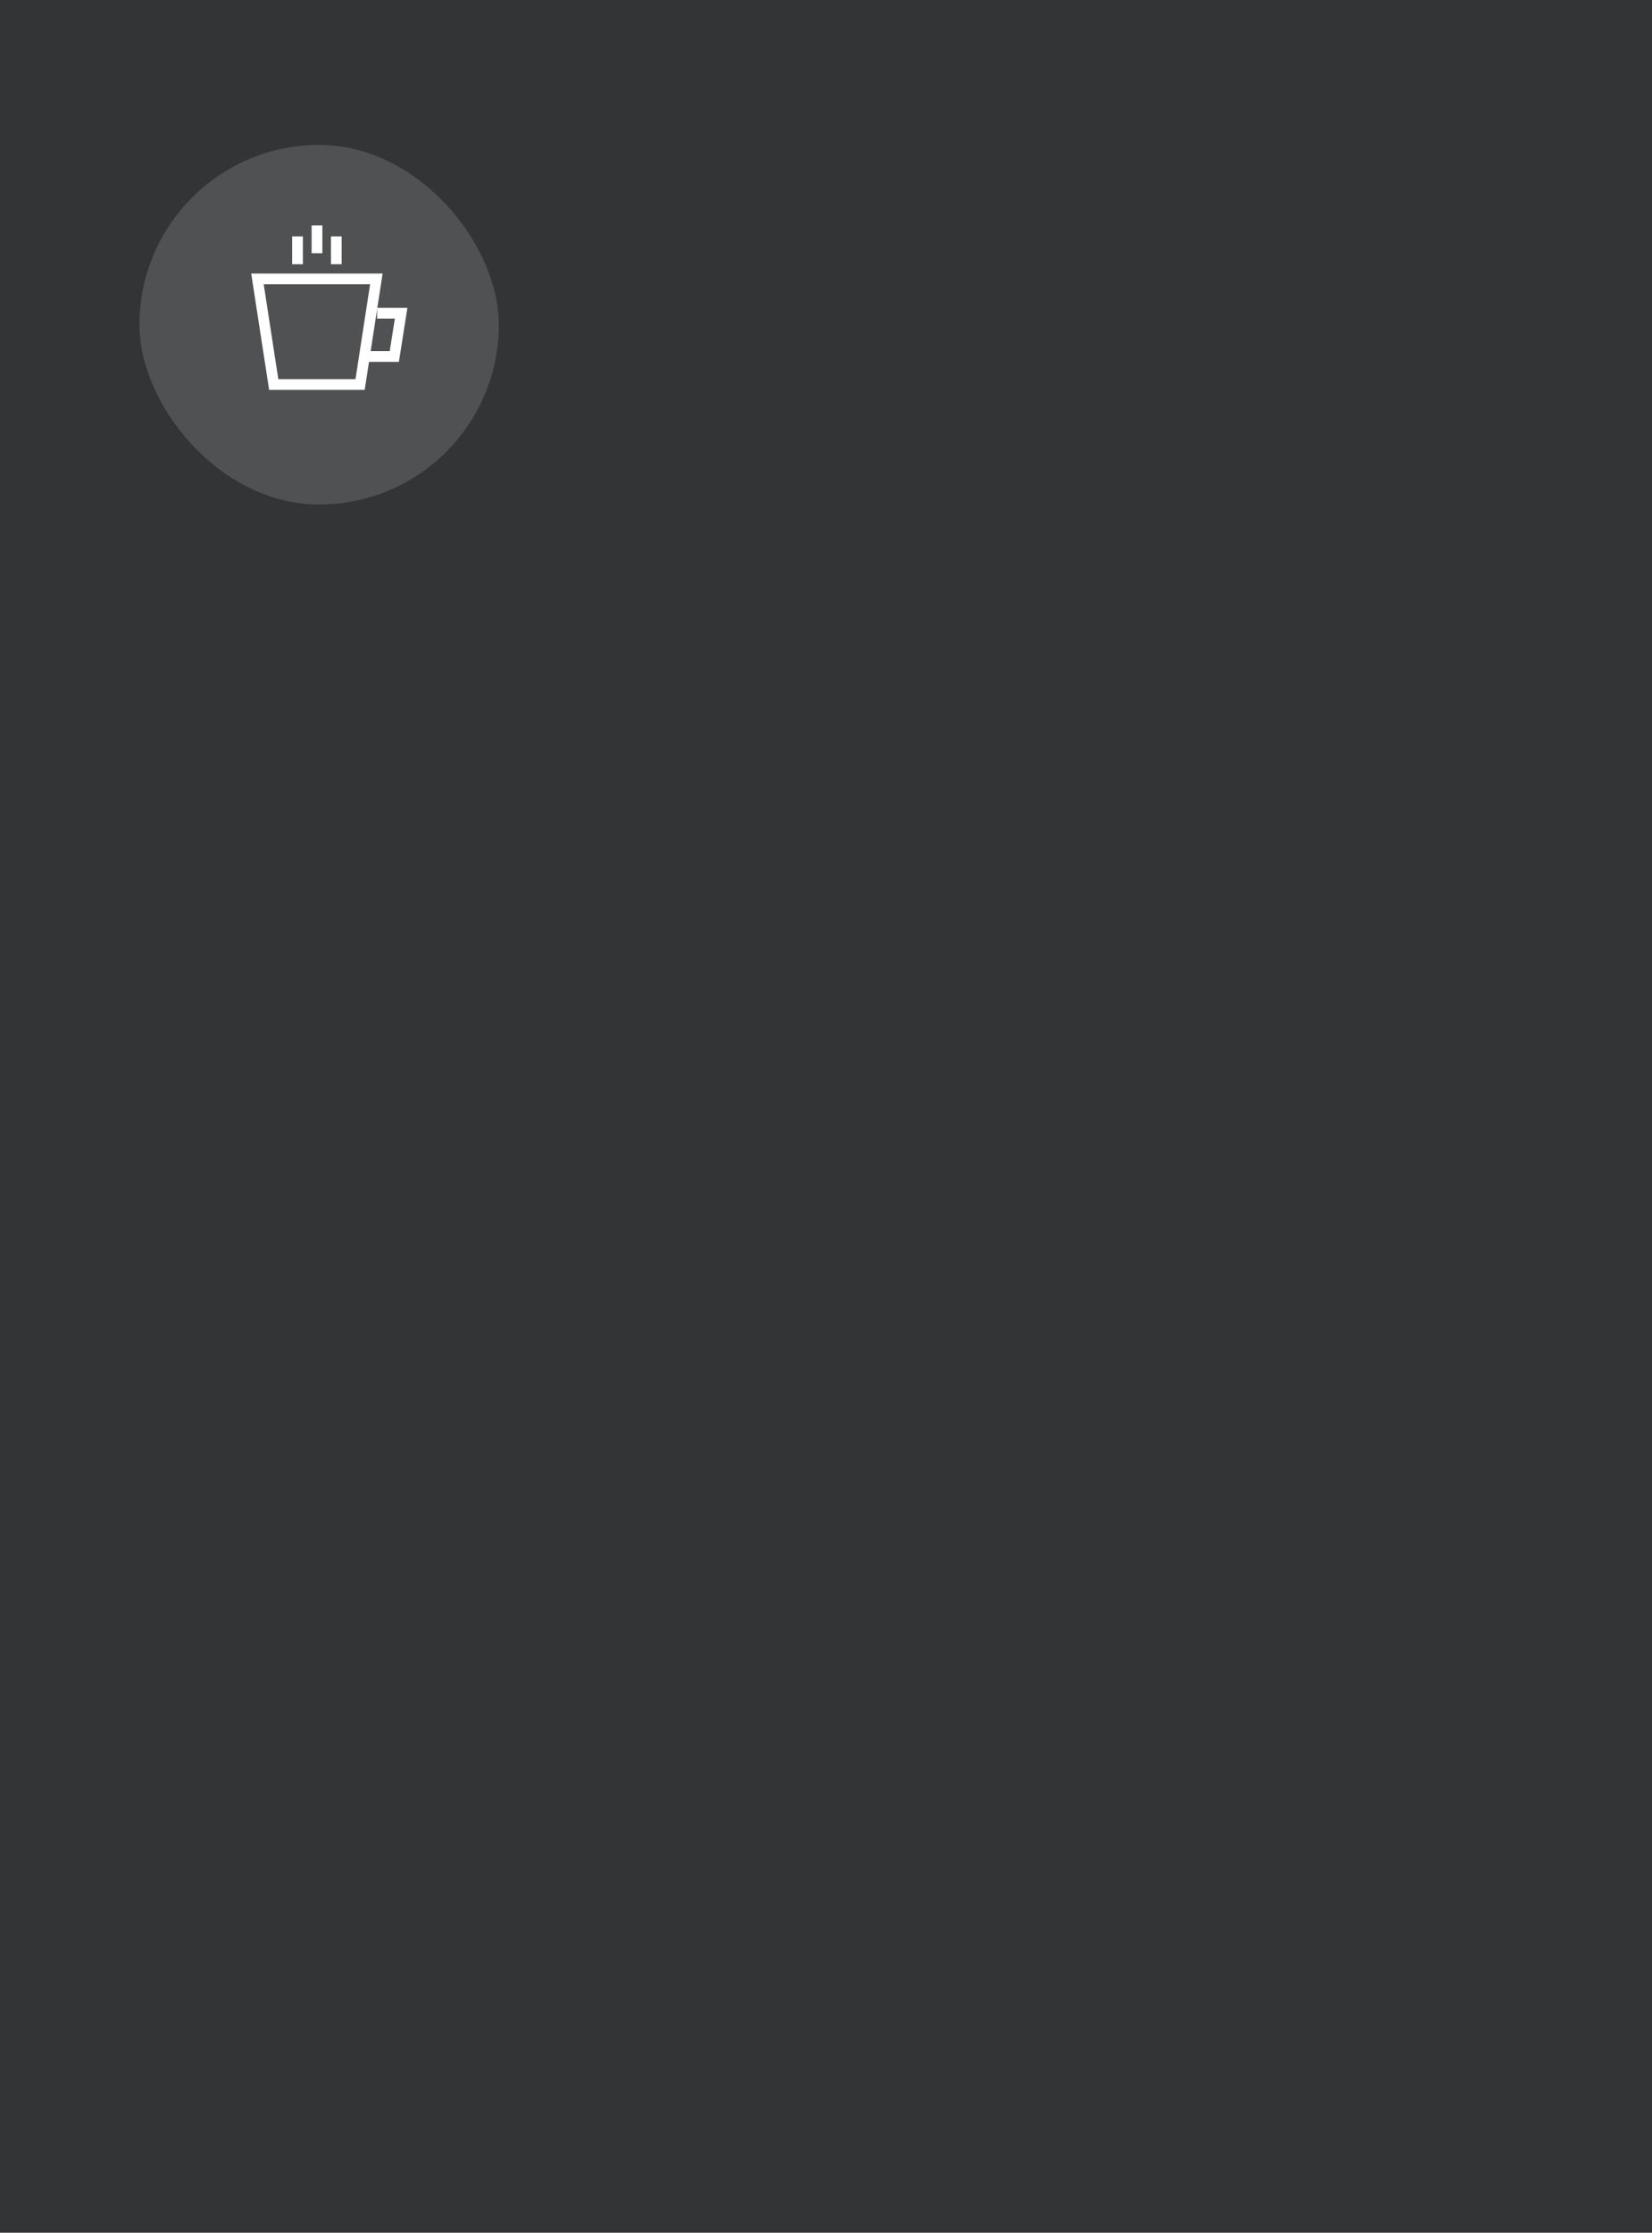 <svg width="308" height="416" viewBox="0 0 308 416" fill="none" xmlns="http://www.w3.org/2000/svg">
<rect width="308" height="416" fill="#323436"/>
<g opacity="0.98" filter="url(#filter0_i_5815_7332)">
<rect x="26" y="27" width="67" height="67" rx="33.5" fill="white" fill-opacity="0.15"/>
</g>
<path d="M70.168 51.961L67.136 71.639H51.032L48 51.961H70.168Z" stroke="white" stroke-width="2"/>
<path d="M70.301 58.359H74.788L73.515 66.42H68.742" stroke="white" stroke-width="2"/>
<path d="M62.7 49.231V44.048M59.1 47.183V42M55.469 49.231V44.048" stroke="white" stroke-width="2"/>
<defs>
<filter id="filter0_i_5815_7332" x="-24" y="-23" width="167" height="167" filterUnits="userSpaceOnUse" color-interpolation-filters="sRGB">
<feFlood flood-opacity="0" result="BackgroundImageFix"/>
<feBlend mode="normal" in="SourceGraphic" in2="BackgroundImageFix" result="shape"/>
<feColorMatrix in="SourceAlpha" type="matrix" values="0 0 0 0 0 0 0 0 0 0 0 0 0 0 0 0 0 0 127 0" result="hardAlpha"/>
<feOffset/>
<feGaussianBlur stdDeviation="3"/>
<feComposite in2="hardAlpha" operator="arithmetic" k2="-1" k3="1"/>
<feColorMatrix type="matrix" values="0 0 0 0 1 0 0 0 0 1 0 0 0 0 1 0 0 0 0.25 0"/>
<feBlend mode="normal" in2="shape" result="effect1_innerShadow_5815_7332"/>
</filter>
</defs>
</svg>

